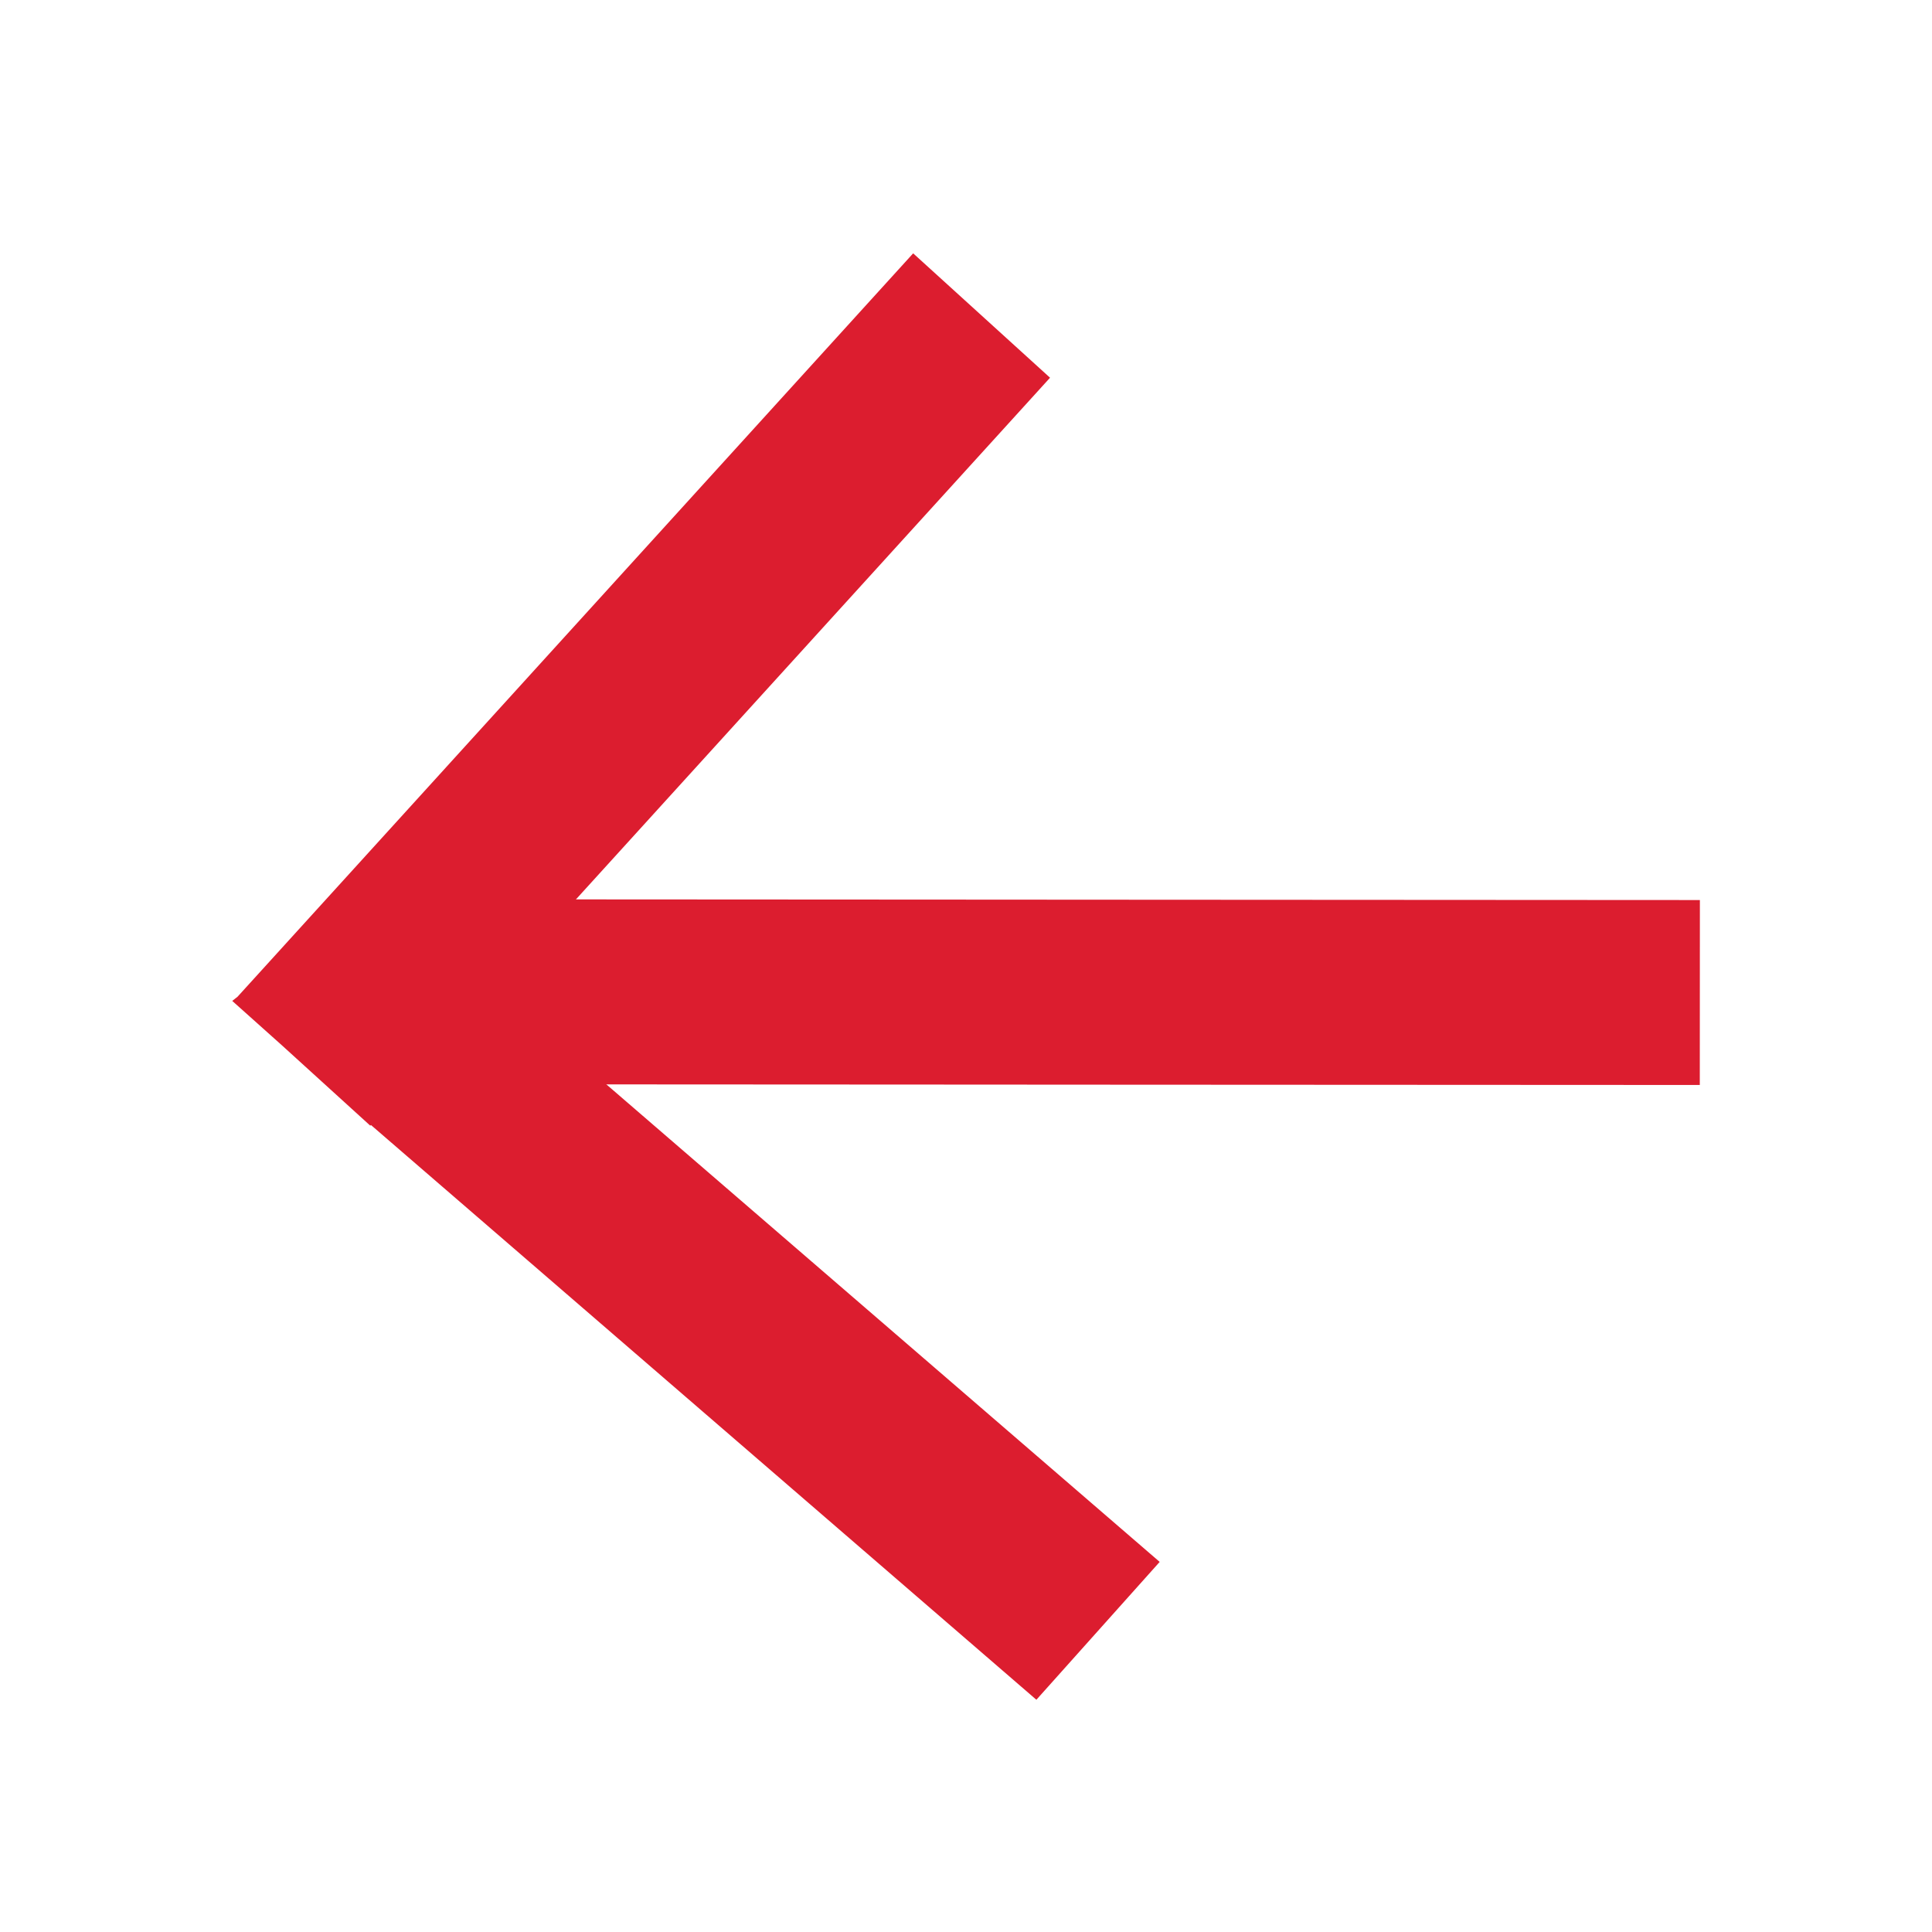 <svg xmlns="http://www.w3.org/2000/svg" xmlns:xlink="http://www.w3.org/1999/xlink" version="1.1" x="0px" y="0px" viewBox="0 0 100 100" enable-background="new 0 0 100 100" xml:space="preserve" aria-hidden="true" width="100px" height="100px" style="fill:url(#CerosGradient_id72212ea83);"><defs><linearGradient class="cerosgradient" data-cerosgradient="true" id="CerosGradient_id72212ea83" gradientUnits="userSpaceOnUse" x1="50%" y1="100%" x2="50%" y2="0%"><stop offset="0%" stop-color="#DC1D2F"/><stop offset="100%" stop-color="#DC1D2F"/></linearGradient><linearGradient/></defs><polygon points="19.199,58.229 53.643,87.979 60.025,80.844 25.626,51.157 54.35,19.551 47.265,13.113 12.294,51.592 12.021,51.807   14.594,54.108 19.166,58.265 " style="fill:url(#CerosGradient_id72212ea83);"/><polygon points="87.986,46.586 57.952,46.569 48.379,46.563 18.344,46.546 18.338,56.121 48.374,56.137 57.947,56.143   87.981,56.158 " style="fill:url(#CerosGradient_id72212ea83);"/></svg>